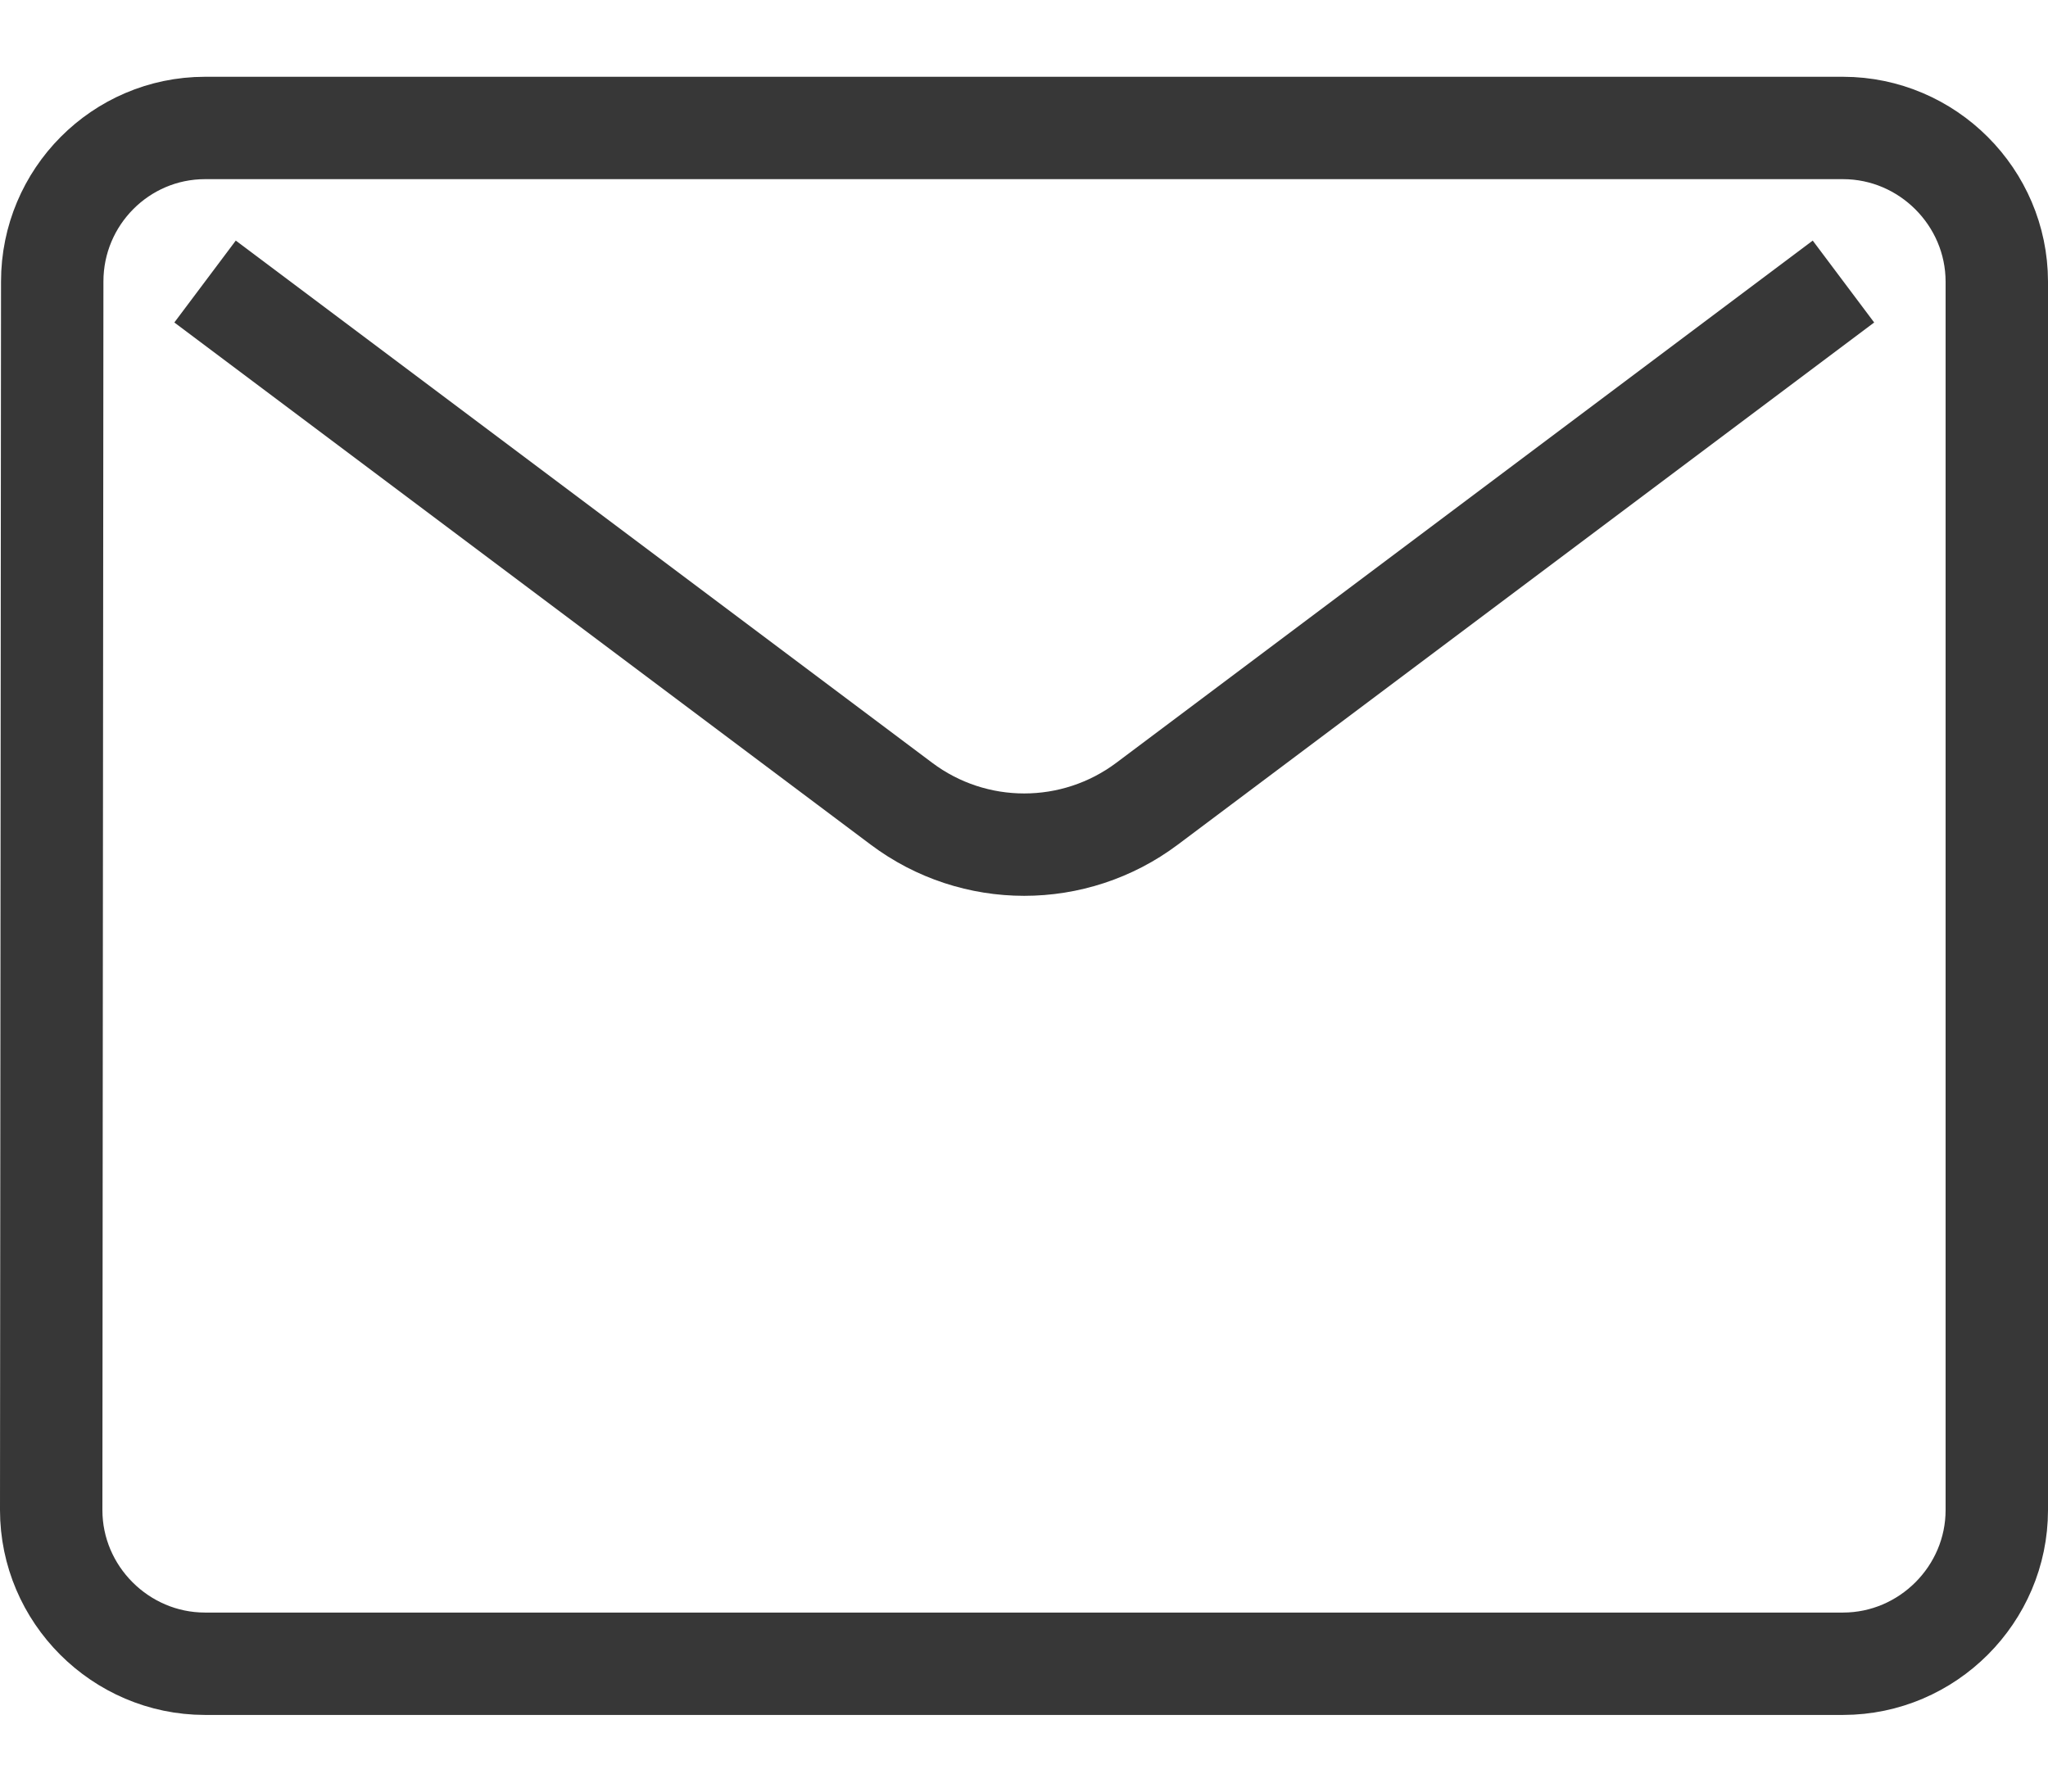 <svg width="16" height="14" viewBox="0 0 16 14" fill="none" xmlns="http://www.w3.org/2000/svg">
<path d="M1.6 1H14.4C15.059 1.001 15.599 1.541 15.6 2.2V11.8C15.6 12.459 15.059 13 14.4 13.001H1.6C0.941 13 0.4 12.459 0.4 11.8L0.408 2.201V2.2C0.408 1.538 0.943 1.001 1.6 1Z" stroke="#373737" stroke-width="0.8"/>
<path d="M1.602 2.2L7.042 6.28C7.61 6.707 8.393 6.707 8.962 6.28L14.402 2.2" stroke="#373737" stroke-width="0.8"/>
</svg>
